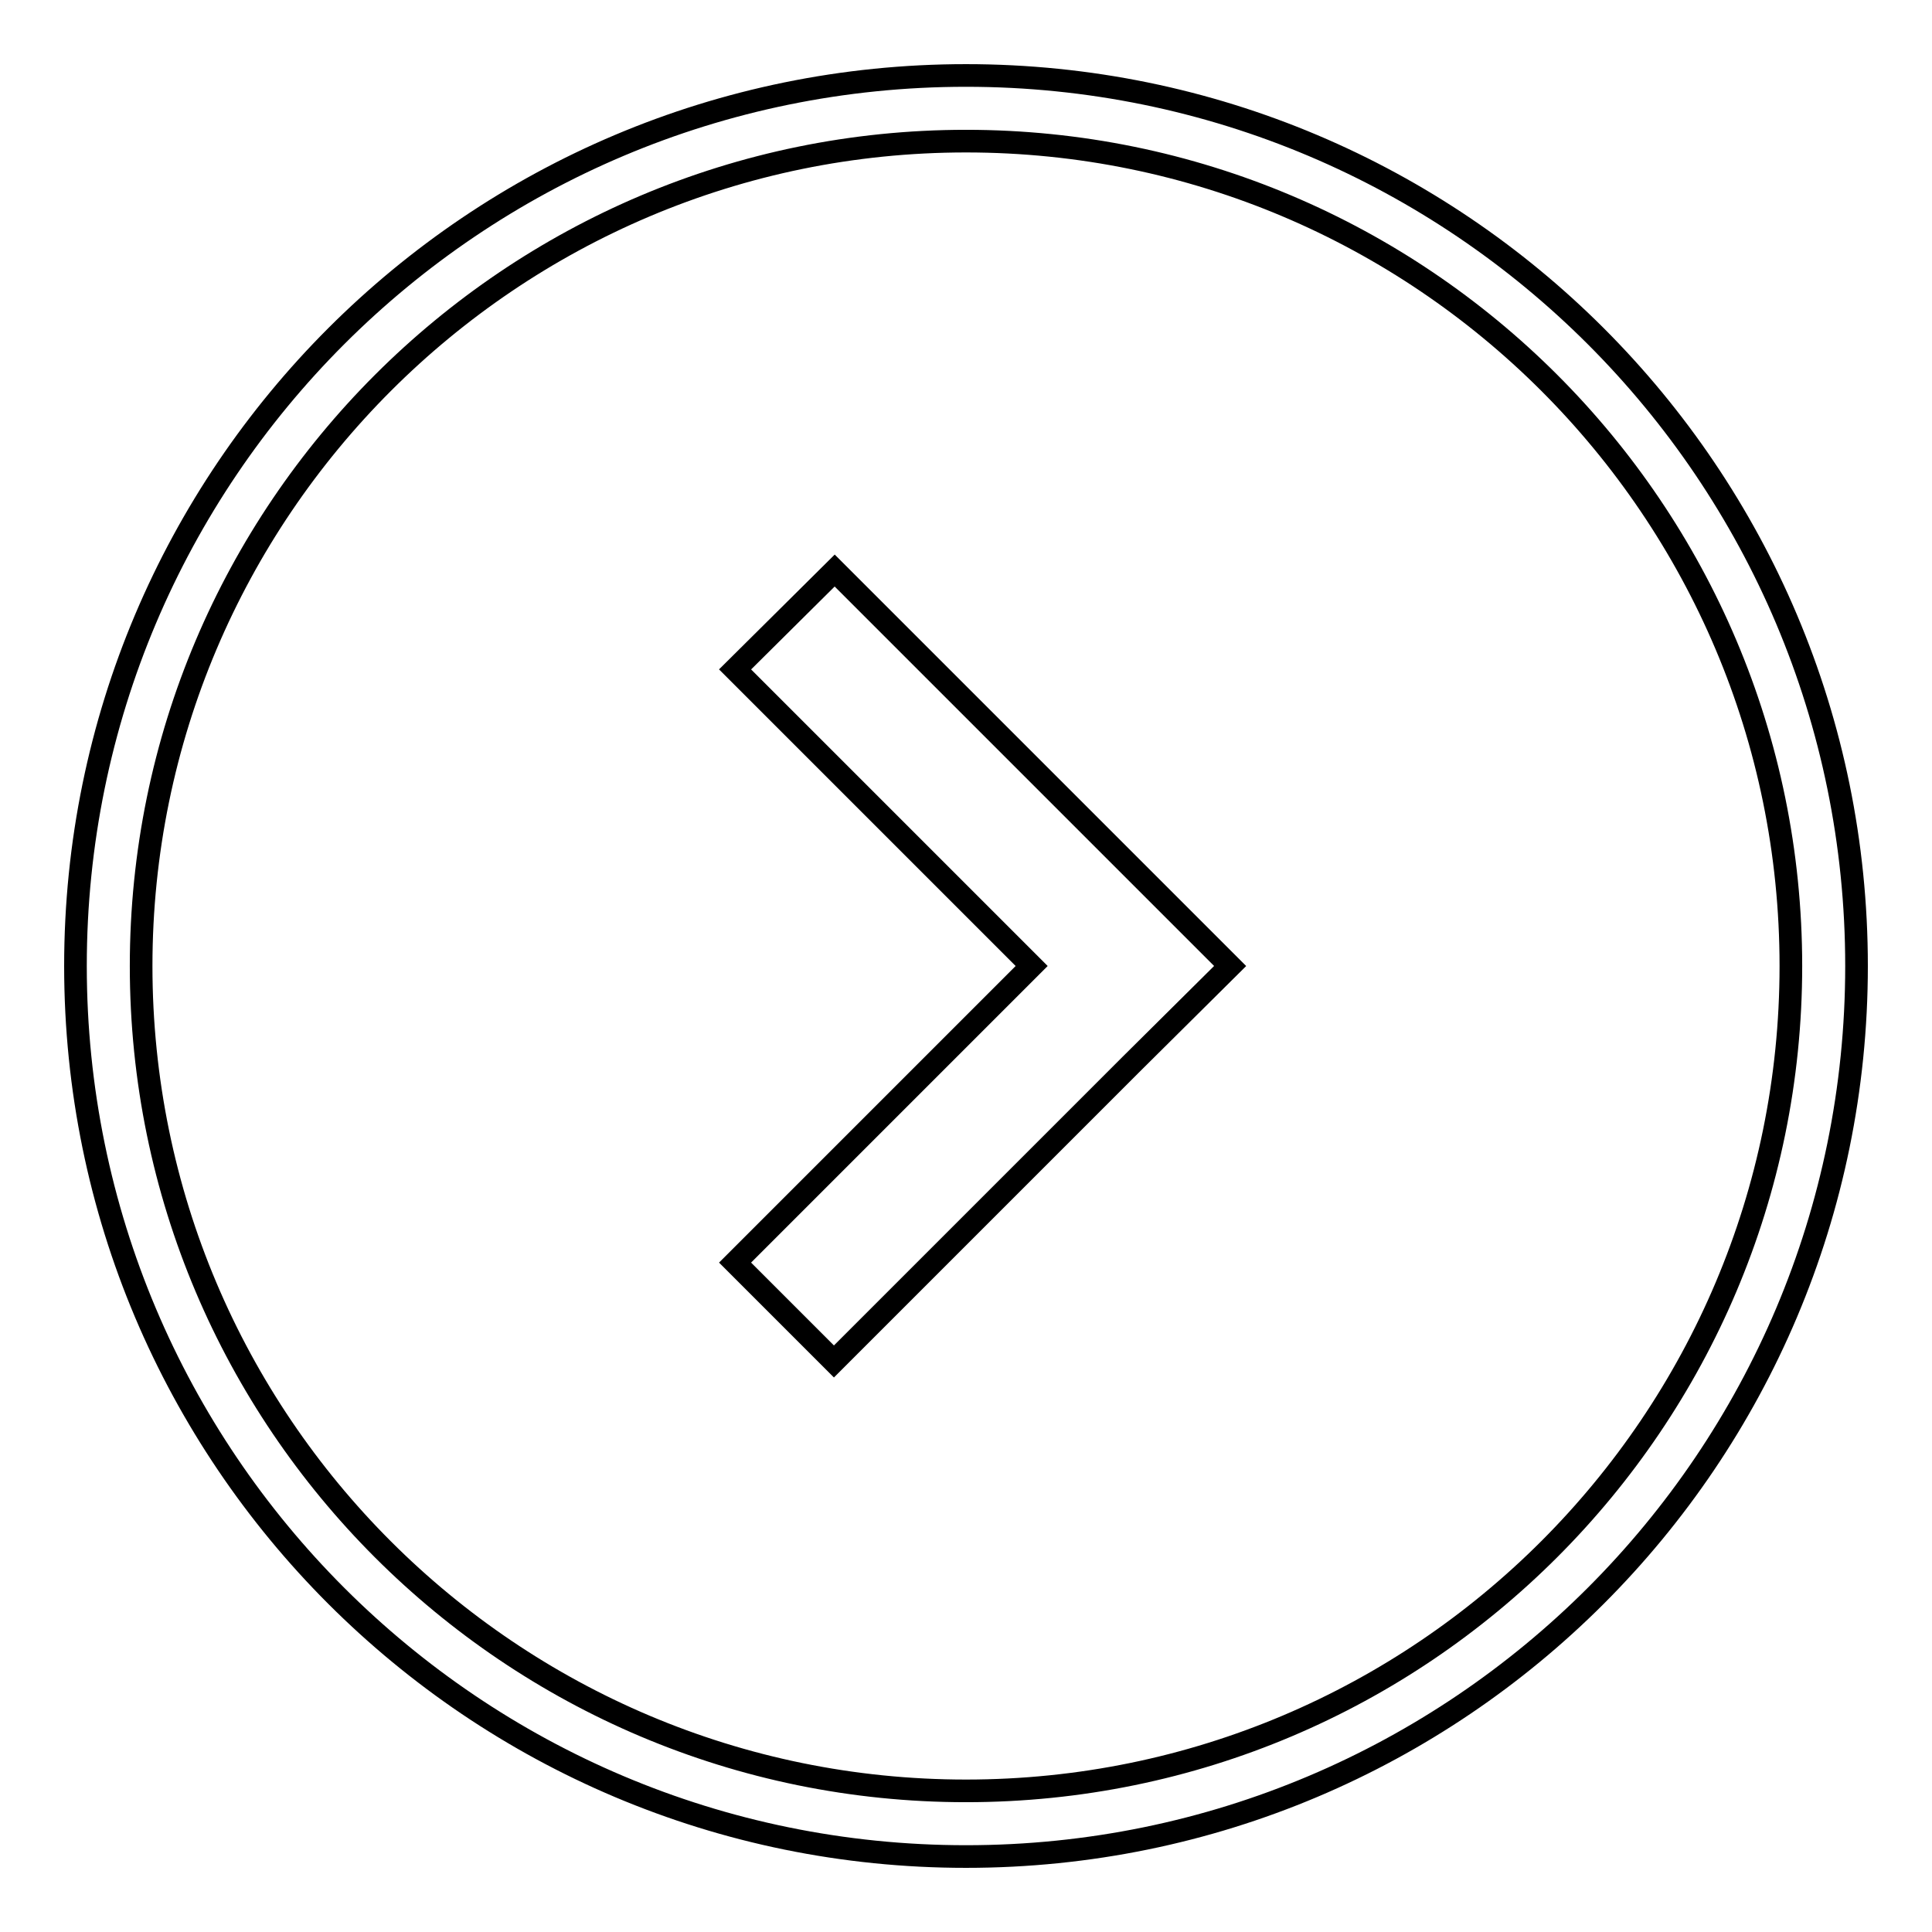 <?xml version="1.0" encoding="utf-8"?>
<!-- Svg Vector Icons : http://www.onlinewebfonts.com/icon -->
<!DOCTYPE svg PUBLIC "-//W3C//DTD SVG 1.1//EN" "http://www.w3.org/Graphics/SVG/1.1/DTD/svg11.dtd">
<svg version="1.1" xmlns="http://www.w3.org/2000/svg" xmlns:xlink="http://www.w3.org/1999/xlink" x="0px" y="0px" viewBox="0 0 256 256" enable-background="new 0 0 256 256" xml:space="preserve">
<g><g><path stroke-width="3" fill-opacity="0" stroke="#000000"  d="M128,18.7c60.3,0,109.3,48.9,109.3,109.3c0,60.3-48.9,109.3-109.3,109.3c-60.3,0-109.3-48.9-109.3-109.3C18.7,67.7,67.7,18.7,128,18.7z M128,10c65.2,0,118,52.8,118,118c0,65.2-52.8,118-118,118c-65.2,0-118-52.8-118-118C10,62.8,62.8,10,128,10z"/><path stroke-width="3" fill-opacity="0" stroke="#000000"  d="M163,128l-52.4-52.4L97.4,88.7l39.3,39.3l-39.3,39.3l13.1,13.1l39.3-39.3l0,0L163,128z"/></g></g>
</svg>